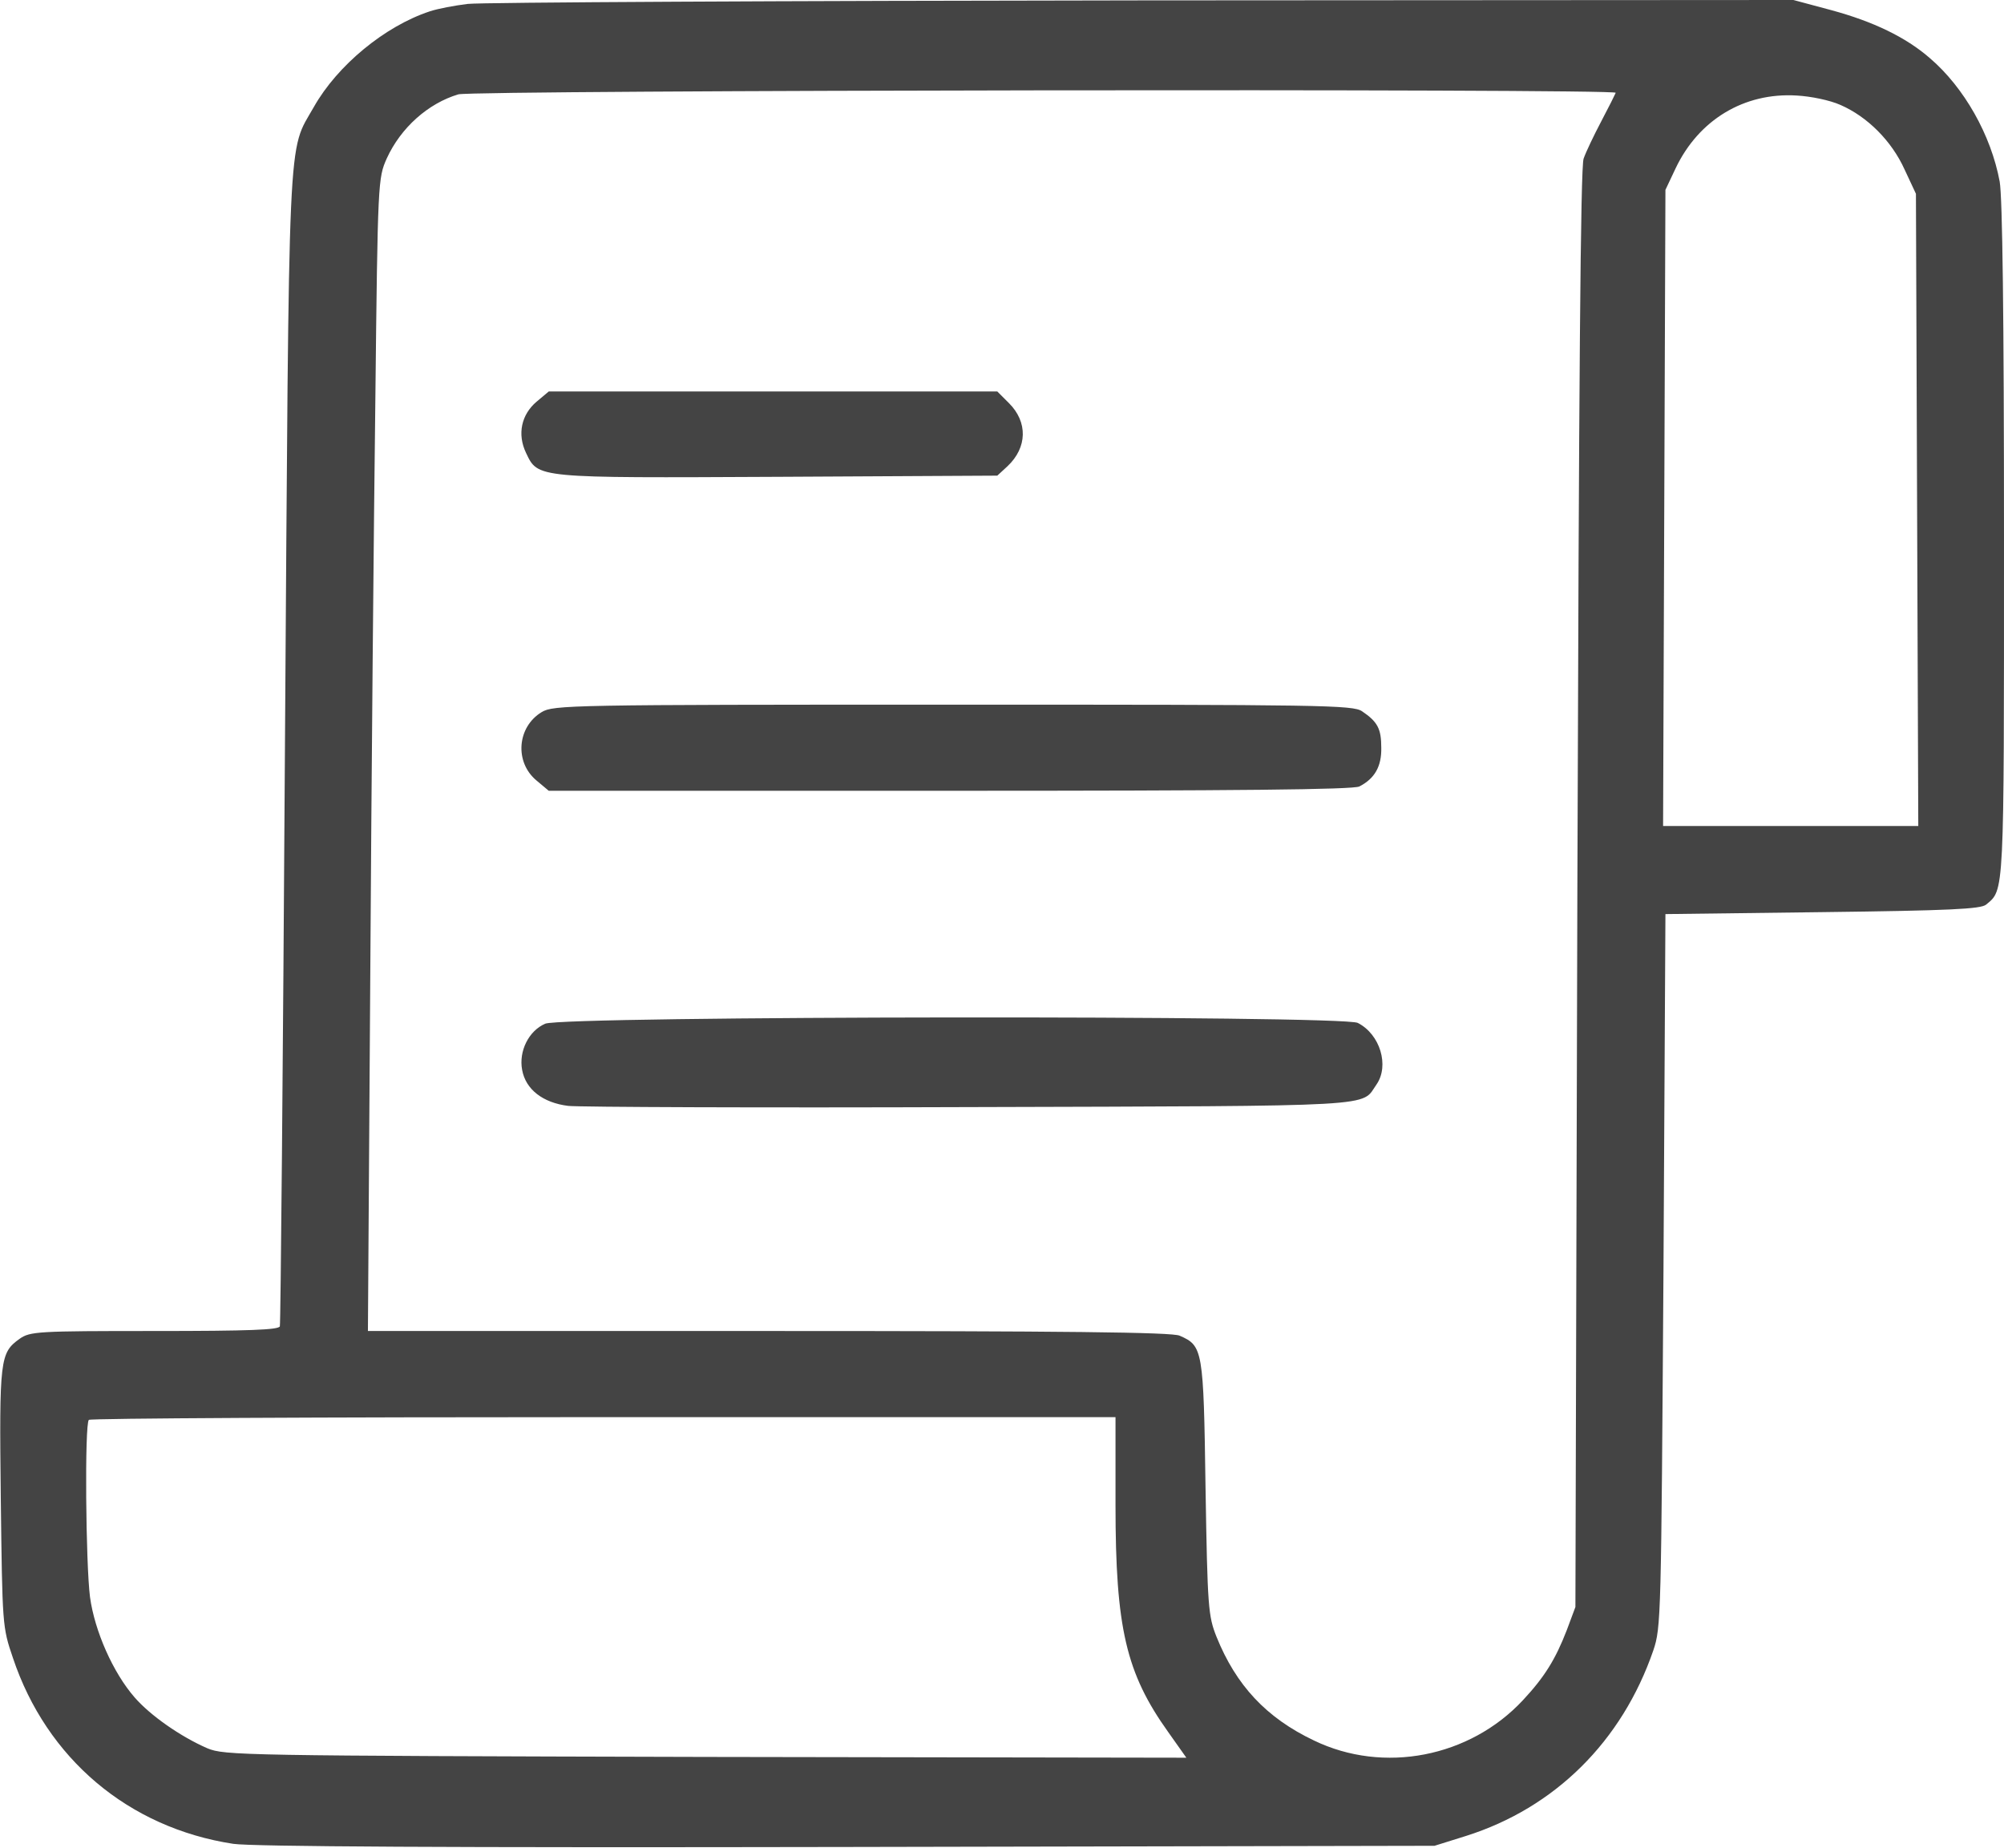 <svg xmlns="http://www.w3.org/2000/svg" width="512" height="472" viewBox="0 0 512 472" fill="none"><path d="M119.5 1C116.2 1.4 111.9 2.2 109.8 2.9C98.3 6.7 86.2 16.701 80.2 27.3C73.4 39.3 73.9 29.401 72.8 191.001C72.3 271.601 71.7 338.1 71.5 338.8C71.2 339.7 63.9 340 39.4 340C9.6 340 7.7 340.1 5 342C-1.48783e-05 345.6 -0.2 347.1 0.2 382.6C0.6 415.2 0.6 415.601 3.3 423.501C11.9 449.201 32.8 466.901 59.6 471.001C64.3 471.701 114.7 472.001 216.5 471.801L366.5 471.501L374.5 469.001C397.3 461.801 414.4 444.801 422.4 421.601C424.4 415.701 424.4 413.2 425 324.5L425.5 233.501L465.6 233.001C498.3 232.601 506 232.201 507.4 231.101C512.1 227.201 512 229.501 512 138.201C512 80.3 511.6 50.401 510.9 46.401C508.7 34.501 501.8 22.3 493 14.8C486.9 9.5 478.6 5.5 467.9 2.6L458.2 0L291.9 0.1C200.4 0.2 122.8 0.6 119.5 1ZM412.8 23.701C412.6 24.201 411 27.401 409.1 31C407.2 34.6 405.2 38.8 404.6 40.501C403.8 42.6 403.4 97.4 403 227.001L402.5 410.5L400.3 416.4C397.4 423.9 394.6 428.401 389.1 434.301C375.5 448.901 353.5 453.201 335.7 444.601C323.5 438.801 315.8 430.5 310.8 418.1C308.7 412.8 308.5 410.7 308 380C307.5 344.6 307.3 343.8 301.4 341.2C299.6 340.3 271.7 340 196.4 340H94L94.6 249.201C94.9 199.301 95.5 133.101 95.9 102.001C96.5 46.001 96.6 45.501 98.8 40.501C102.4 32.6 109.4 26.401 117.1 24.101C121.1 23 413.3 22.601 412.8 23.701ZM470.2 26.8C477.1 29.8 483.3 36.001 486.6 43.3L489.5 49.501L489.8 130.201L490.1 211.001H457.5H424.9L425.2 129.701L425.5 48.501L428.1 43.001C434 30.601 445.6 23.601 459 24.401C462.7 24.601 467.5 25.601 470.2 26.8ZM285 384.5C285 415.9 287.7 427.401 298.5 442.501L303.1 449.001L180.3 448.801C61.3 448.501 57.4 448.401 53 446.601C46.1 443.601 38.4 438.201 34.4 433.601C28.9 427.301 24.2 416.7 23 408C21.9 399.5 21.6 363.7 22.7 362.7C23 362.3 82.2 362 154.2 362H285V384.5Z" fill="#444444"></path><path d="M137.1 102.601C133.2 105.901 132.1 110.901 134.4 115.701C137.5 122.201 136.7 122.101 198.9 121.801L254.8 121.501L257.4 119.101C262.5 114.301 262.6 107.801 257.8 103.001L254.8 100.001H197.5H140.2L137.1 102.601Z" fill="#444444"></path><path d="M138.4 181.9C132.1 185.7 131.4 194.7 137.1 199.4L140.2 202H242.6C316.2 202 345.7 201.7 347.3 200.9C351.2 198.9 353 195.8 352.9 191C352.9 186.2 352 184.4 348 181.7C345.7 180.1 338 180 243.5 180C145.5 180 141.4 180.1 138.4 181.9Z" fill="#444444"></path><path d="M139.3 261.5C135.1 263.3 132.5 268.5 133.4 273.3C134.3 278.3 138.7 281.7 145.2 282.5C148.1 282.8 194.4 283 248 282.8C354.4 282.5 347.6 282.8 351.7 277C355 272.2 352.6 264.2 346.9 261.3C343.1 259.3 143.8 259.5 139.3 261.5Z" fill="#444444"></path></svg>